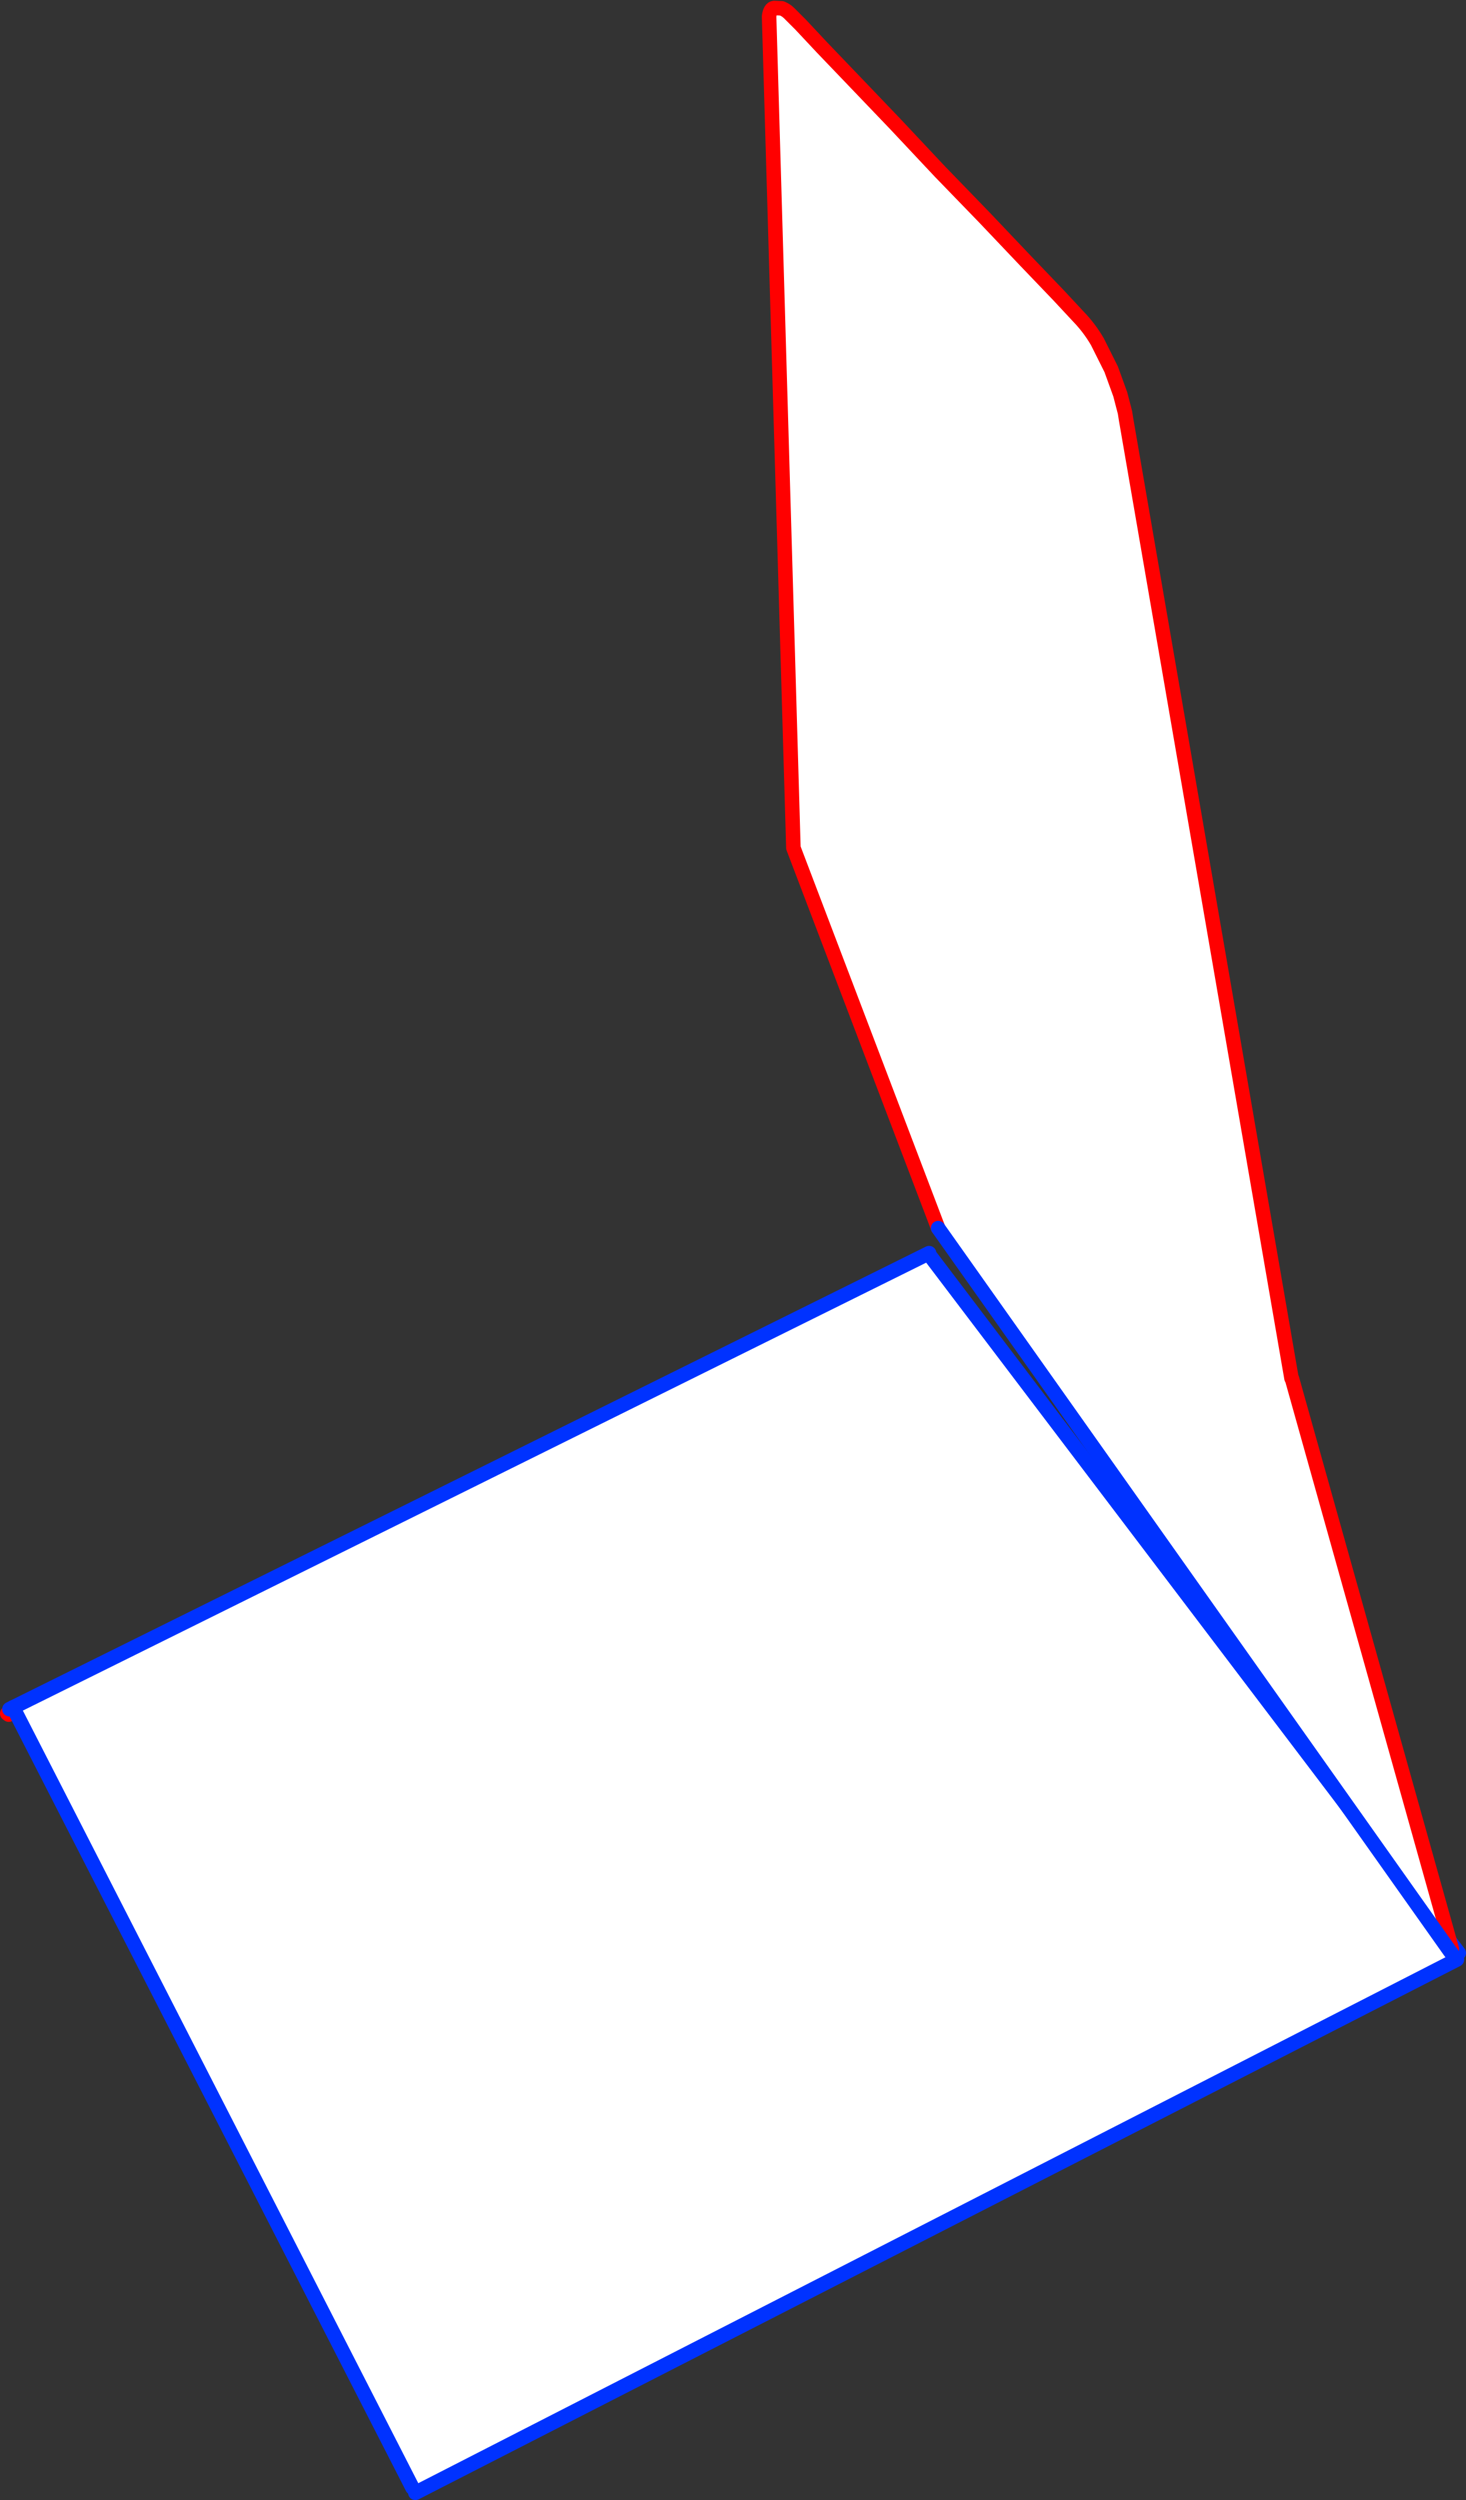 <?xml version="1.0" encoding="UTF-8" standalone="no"?>
<svg xmlns:xlink="http://www.w3.org/1999/xlink" height="344.55px" width="202.05px" xmlns="http://www.w3.org/2000/svg">
  <rect width="100%" height="100%" fill="#333333" stroke="none"/>
  <g transform="matrix(1.0, 0.0, 0.0, 1.0, -230.15, -28.45)">
    <path d="M358.2 201.15 L358.4 201.6 431.2 297.6 430.95 298.5 287.4 372.0 287.0 371.3 231.95 263.75 358.2 201.15" fill="#ffffff" fill-rule="evenodd" stroke="none"/>
    <path d="M231.35 264.75 L231.15 264.6 231.25 264.55 231.35 264.75" fill="none" stroke="#ff0000" stroke-linecap="round" stroke-linejoin="round" stroke-width="2.0"/>
    <path d="M358.2 201.15 L231.95 263.75 231.45 264.0 M287.4 372.0 L430.95 298.5 M431.2 297.6 L358.4 201.6" fill="none" stroke="#0032ff" stroke-linecap="round" stroke-linejoin="round" stroke-width="2.0"/>
    <path d="M231.95 263.75 L287.0 371.3" fill="none" stroke="#0032ff" stroke-linecap="round" stroke-linejoin="round" stroke-width="2.0"/>
    <path d="M359.45 197.7 L339.5 145.3 336.15 30.7 Q336.3 29.6 336.85 29.55 L337.9 29.6 Q338.5 29.85 338.9 30.25 L339.3 30.65 340.5 31.85 343.45 35.0 348.0 39.75 353.55 45.55 359.7 52.1 365.85 58.45 371.5 64.4 376.05 69.15 378.75 72.05 Q380.3 73.65 381.4 75.55 L383.3 79.35 384.55 82.8 385.2 85.3 385.35 86.25 408.15 218.4 408.2 218.4 430.25 297.05 429.95 297.3 359.45 197.7" fill="#ffffff" fill-rule="evenodd" stroke="none"/>
    <path d="M430.25 297.05 L408.2 218.4 408.15 218.4 385.35 86.25 385.2 85.3 384.55 82.8 383.3 79.35 381.4 75.55 Q380.3 73.65 378.75 72.05 L376.05 69.15 371.5 64.4 365.85 58.45 359.7 52.1 353.55 45.55 348.0 39.75 343.45 35.0 340.5 31.85 339.3 30.65 338.9 30.25 Q338.5 29.85 337.9 29.6 L336.85 29.55 Q336.3 29.6 336.15 30.7 L339.5 145.3 359.45 197.7" fill="none" stroke="#ff0000" stroke-linecap="round" stroke-linejoin="round" stroke-width="2.0"/>
    <path d="M359.45 197.7 L429.95 297.3 430.55 298.1" fill="none" stroke="#0032ff" stroke-linecap="round" stroke-linejoin="round" stroke-width="2.0"/>
  </g>
</svg>
